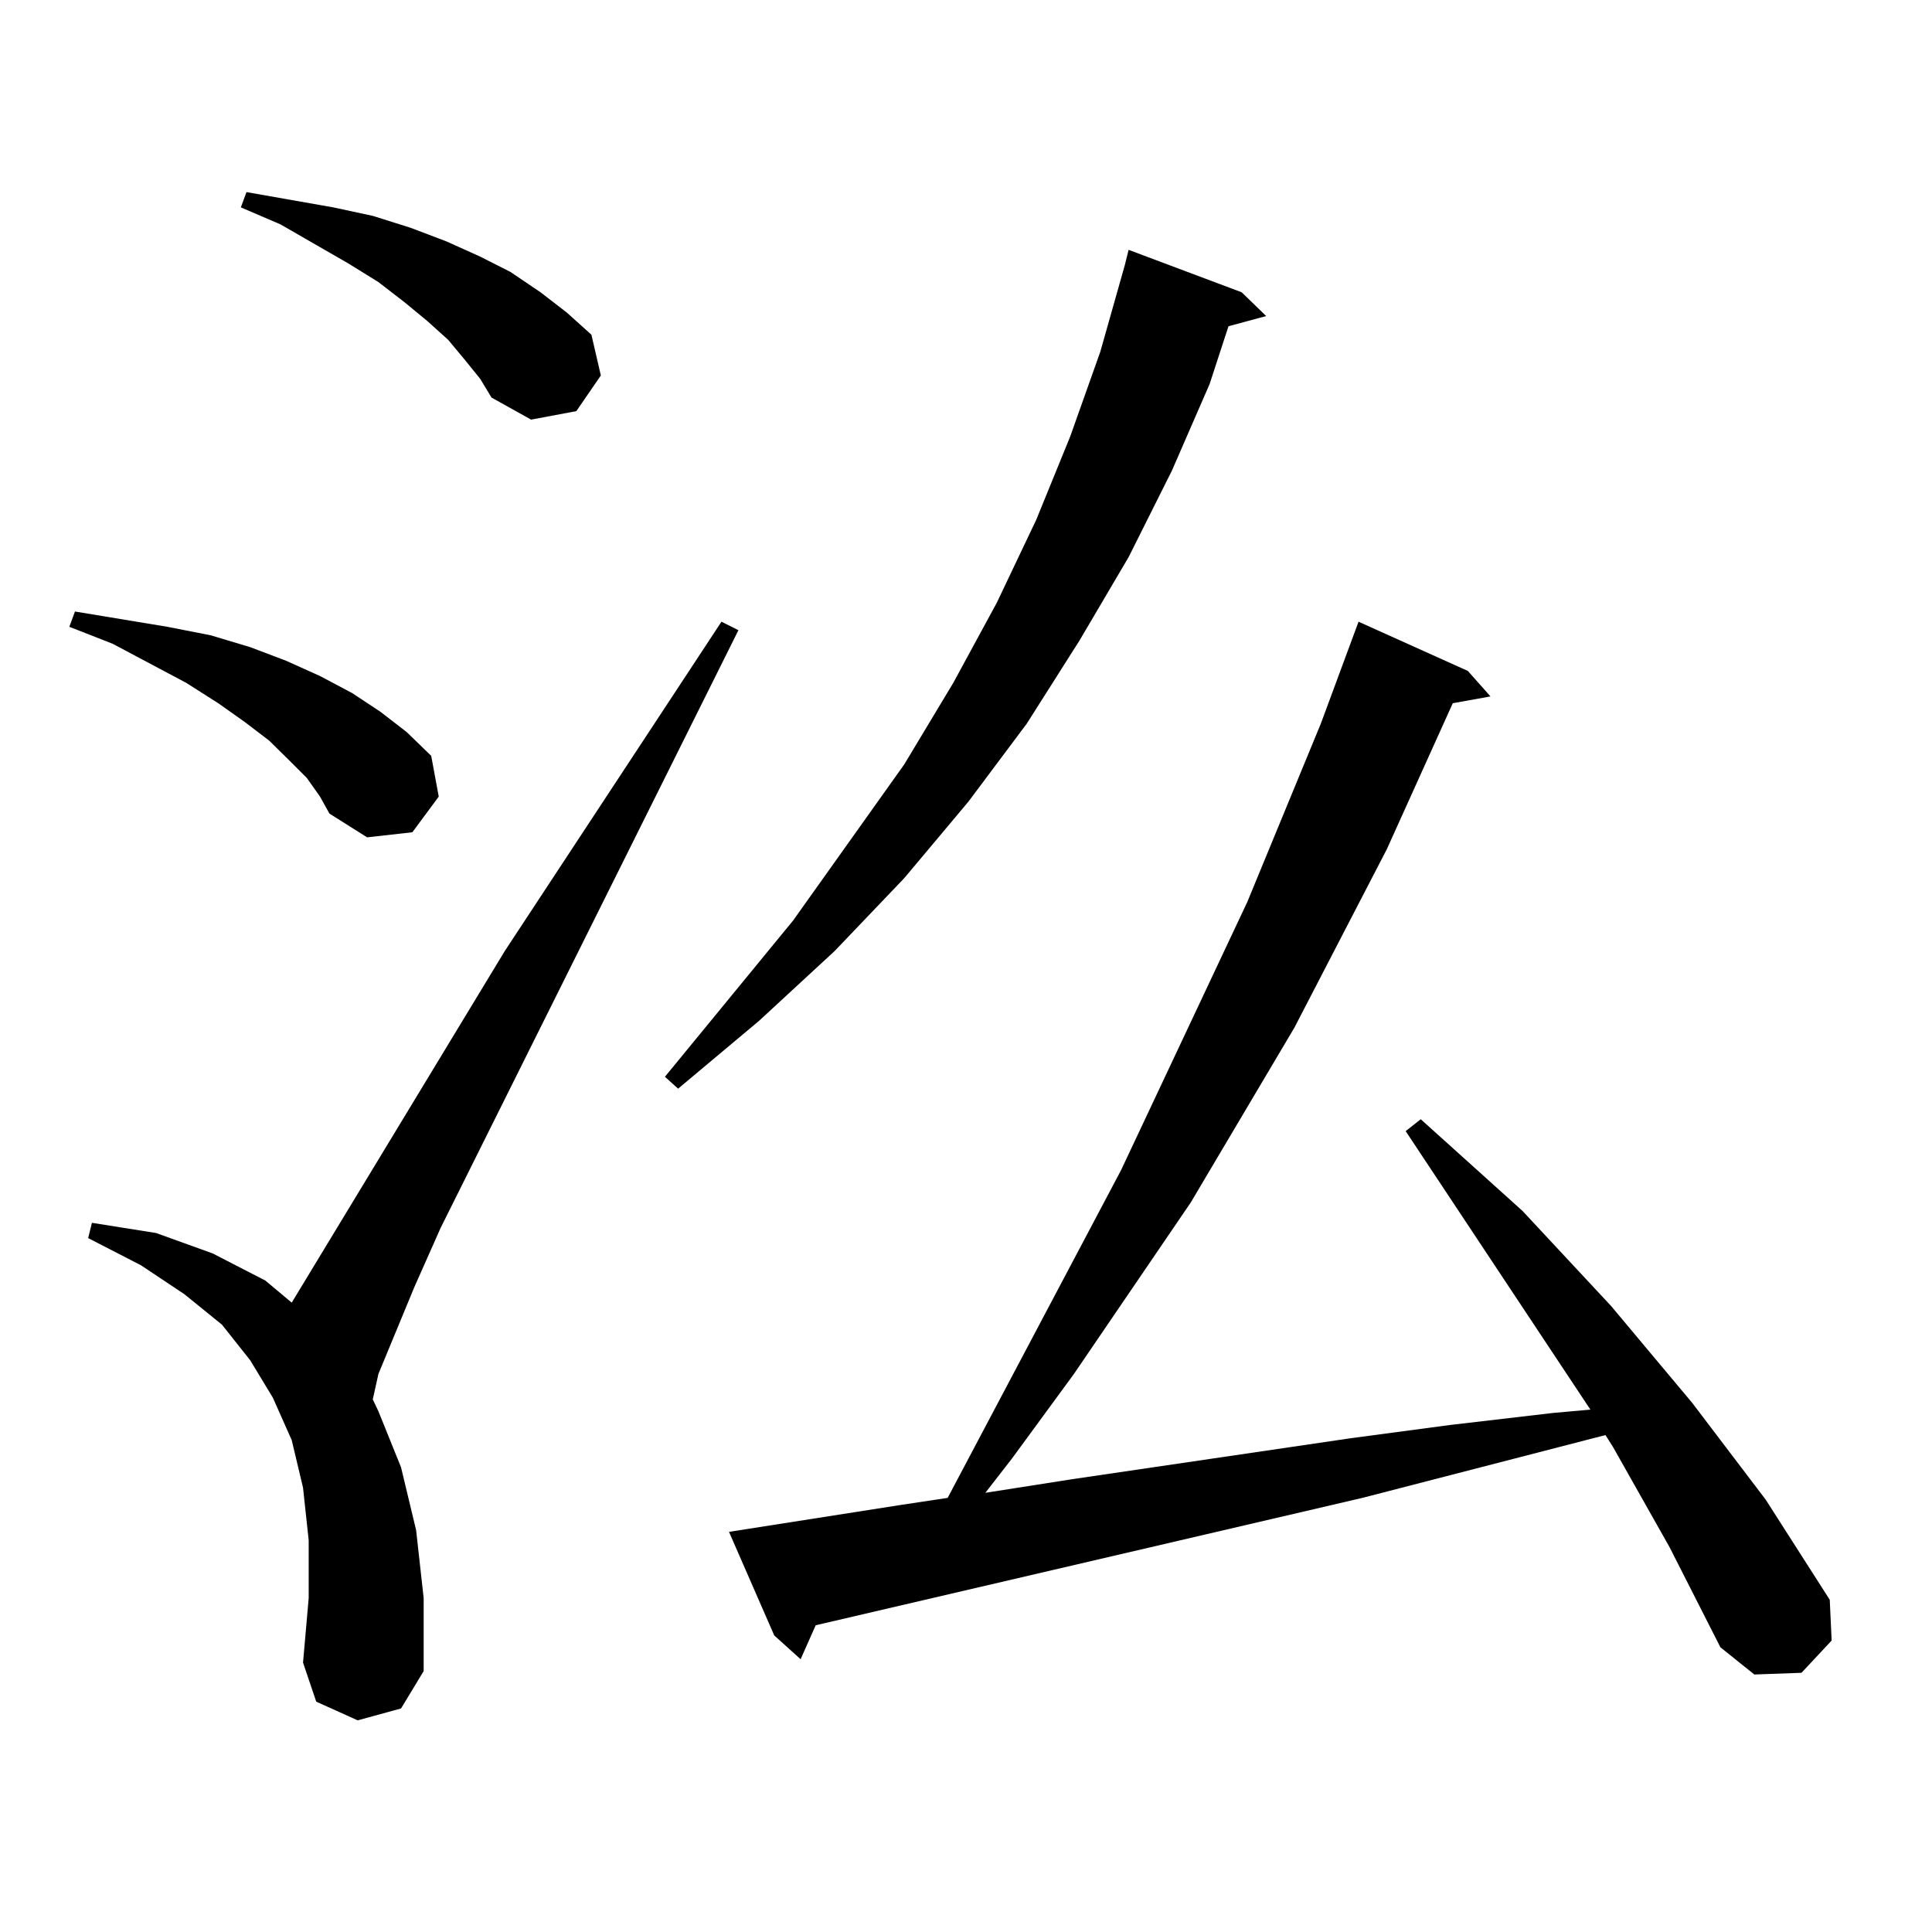 <?xml version="1.0" encoding="utf-8"?>
<!-- Generator: Adobe Illustrator 16.0.0, SVG Export Plug-In . SVG Version: 6.00 Build 0)  -->
<!DOCTYPE svg PUBLIC "-//W3C//DTD SVG 1.1//EN" "http://www.w3.org/Graphics/SVG/1.1/DTD/svg11.dtd">
<svg version="1.1" id="图层_1" xmlns="http://www.w3.org/2000/svg" xmlns:xlink="http://www.w3.org/1999/xlink" x="0px" y="0px"
	 width="1000px" height="1000px" viewBox="0 0 1000 1000" enable-background="new 0 0 1000 1000" xml:space="preserve">
<path d="M158.801,402.652l-8.78-8.789l-10.731-10.547l-12.683-9.668l-13.658-9.668l-16.585-10.547l-38.048-20.215l-22.438-8.789
	l2.927-7.91l47.804,7.91l22.438,4.395l20.487,6.152l18.536,7.031l17.561,7.91l16.585,8.789l14.634,9.668l13.658,10.547
	l12.683,12.305l3.902,21.094l-13.658,18.457l-23.414,2.637l-19.512-12.305l-4.878-8.789L158.801,402.652z M185.142,890.445
	l-21.463-9.668l-6.829-20.215l2.927-33.398v-29.883l-2.927-27.246l-5.854-24.609l-9.756-21.973l-11.707-19.336l-14.634-18.457
	l-19.512-15.82l-22.438-14.941l-27.316-14.063l1.951-7.91l33.17,5.273l29.268,10.547l27.316,14.063l13.658,11.426l110.241-181.934
	L373.43,321.793l8.78,4.395L228.067,635.563l-13.658,30.762l-18.536,44.824l-2.927,13.184l2.927,6.152l11.707,29.004l7.805,32.52
	l3.902,35.156v37.793l-11.707,19.336L185.142,890.445z M240.75,186.441l-8.78-10.547l-10.731-9.668l-11.707-9.668l-13.658-10.547
	l-15.609-9.668l-35.121-20.215l-20.487-8.789l2.927-7.91l44.877,7.91l20.487,4.395l19.512,6.152l18.536,7.031l17.561,7.91
	l15.609,7.91l15.609,10.547l13.658,10.547l12.683,11.426l4.878,21.094l-12.683,18.457l-23.414,4.395l-20.487-11.426l-5.854-9.668
	L240.75,186.441z M642.691,151.285l12.683,12.305l-19.512,5.273l-9.756,29.883l-19.512,44.824l-22.438,44.824l-25.365,43.066
	l-27.316,43.066l-30.243,40.43l-33.17,39.551l-36.097,37.793l-39.023,36.035l-41.95,35.156l-6.829-6.152l66.34-80.859l57.56-80.859
	l25.365-42.188l22.438-41.309l20.487-43.066l17.561-43.066l15.609-43.945l12.683-44.824l1.951-7.91L642.691,151.285z
	 M864.149,800.797l-29.268-51.855l-3.902-6.152l-125.851,32.52l-282.92,65.918l-7.805,17.578L400.746,846.5l-23.414-53.613
	l89.754-14.063l23.414-3.516l89.754-169.629l65.364-138.867l38.048-92.285l19.512-52.734l56.584,25.488l11.707,13.184l-19.512,3.516
	l-34.146,75.586l-47.804,92.285l-53.657,90.527l-60.486,88.77l-32.194,43.945l-13.658,17.578l44.877-7.031L698.3,744.547
	l52.682-7.031l52.682-6.152l19.512-1.758l-95.607-144.141l7.805-6.152l52.682,47.461l45.853,49.219l41.95,50.098l38.048,50.098
	l33.17,51.855l0.976,21.094l-15.609,16.699l-24.39,0.879l-17.561-14.063L864.149,800.797z"/>
</svg>
